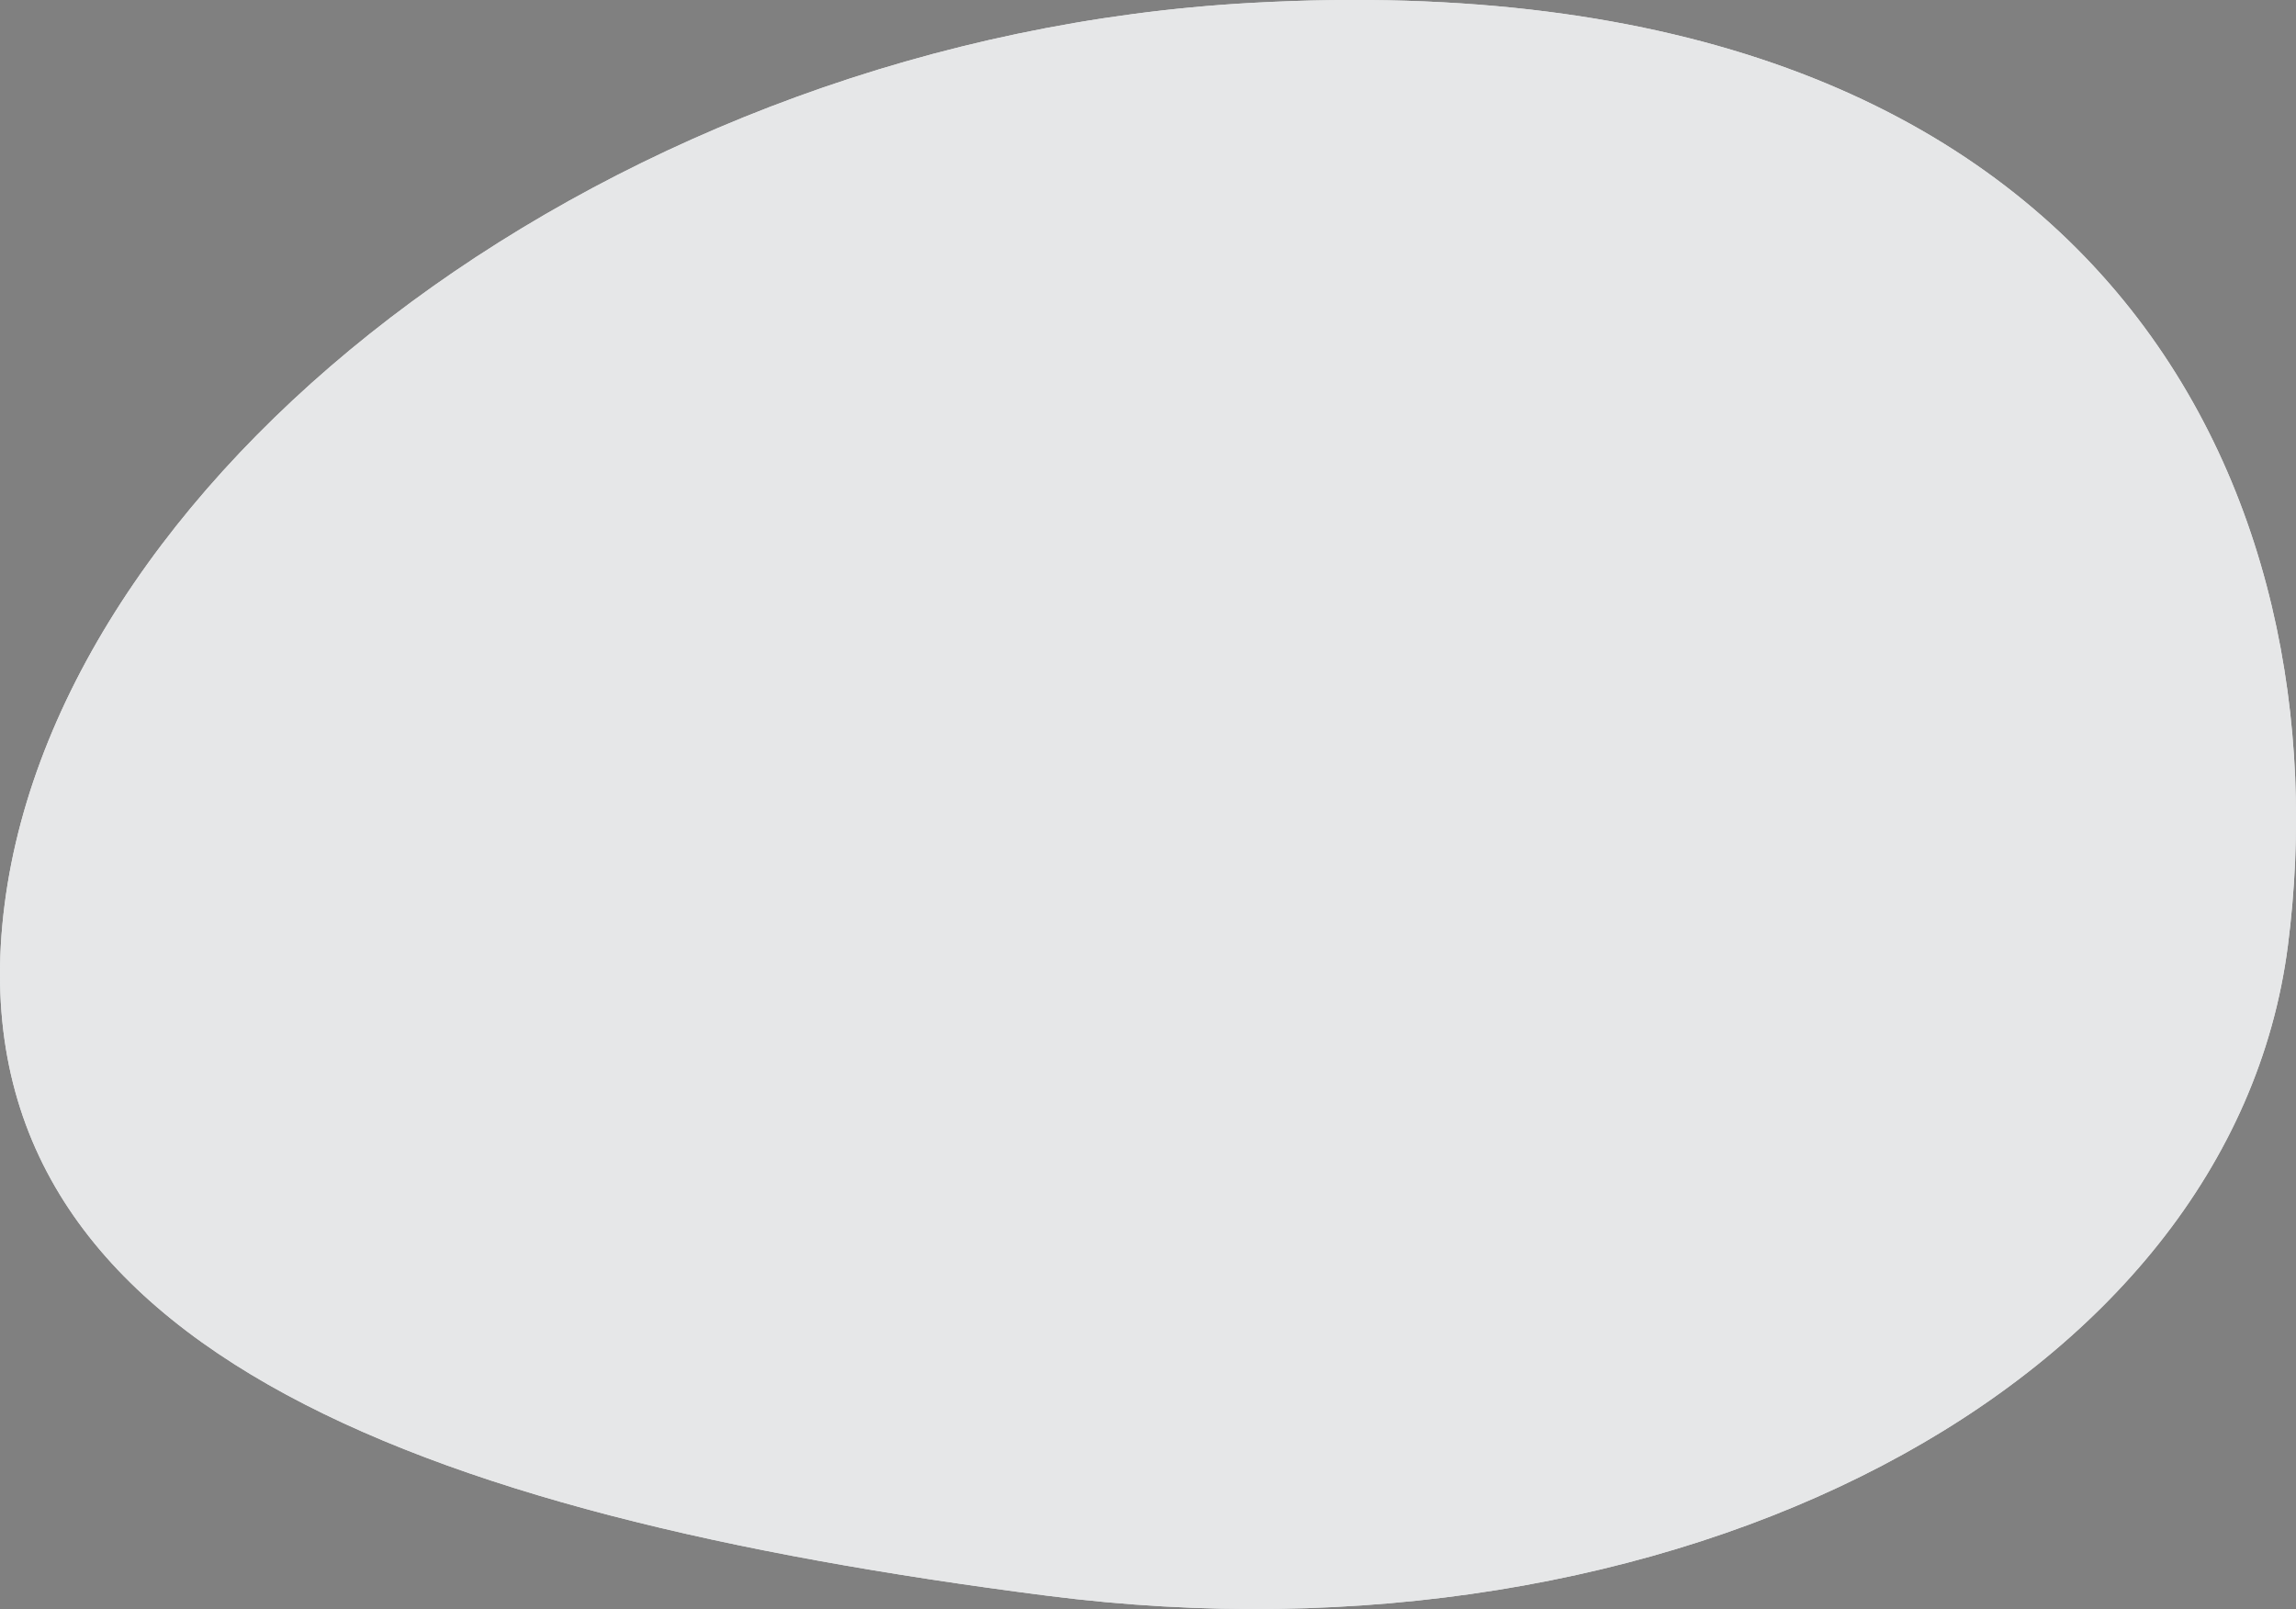 <?xml version="1.0" encoding="UTF-8"?>
<svg xmlns="http://www.w3.org/2000/svg" xmlns:xlink="http://www.w3.org/1999/xlink" viewBox="0 0 204.57 143.37">
  <rect x="0" y="0" width="204.57" height="143.37" fill="#808080" stroke="none"/>
  <defs>
    <style>
      .cls-1 {
        fill: #fffdf3;
      }

      .cls-2 {
        fill: #2b2d59;
      }

      .cls-3, .cls-4 {
        fill: #fff;
      }

      .cls-5 {
        fill: #000107;
      }

      .cls-6 {
        fill: #6b773f;
      }

      .cls-7 {
        fill: #444c27;
      }

      .cls-8 {
        fill: none;
      }

      .cls-9 {
        fill: #525b2f;
      }

      .cls-10 {
        clip-path: url(#clippath-1);
      }

      .cls-11 {
        fill: #bcbec0;
      }

      .cls-12 {
        isolation: isolate;
      }

      .cls-13 {
        fill: #576433;
      }

      .cls-14 {
        fill: #ff9cb4;
      }

      .cls-4 {
        mix-blend-mode: soft-light;
        opacity: .5;
      }

      .cls-15 {
        fill: #dd5771;
      }

      .cls-16 {
        fill: #ffd066;
      }

      .cls-17 {
        fill: url(#linear-gradient);
      }

      .cls-18 {
        clip-path: url(#clippath);
      }

      .cls-18, .cls-19 {
        fill: #e6e7e8;
      }
    </style>
    <clipPath id="clippath">
      <path class="cls-8" d="M.41,80.59c-5.03,39.19,36.76,54.39,92.82,61.58,56.06,7.19,105.59-18.74,110.62-57.93C208.88,45.06,188.76-4.03,111.44.26,55.01,3.4,5.44,41.4.41,80.59Z"/>
    </clipPath>
    <clipPath id="clippath-1">
      <path class="cls-18" d="M.41,80.59c-5.03,39.19,36.76,54.39,92.82,61.58,56.06,7.19,105.59-18.74,110.62-57.93C208.88,45.06,188.76-4.03,111.44.26,55.01,3.4,5.44,41.4.41,80.59Z"/>
    </clipPath>
    <linearGradient id="linear-gradient" x1="97.2" y1="95.31" x2="140.32" y2="95.31" gradientUnits="userSpaceOnUse">
      <stop offset="0" stop-color="#fff"/>
      <stop offset=".11" stop-color="#f9faf8"/>
      <stop offset=".25" stop-color="#eaece6"/>
      <stop offset=".42" stop-color="#d2d6c9"/>
      <stop offset=".61" stop-color="#b0b6a0"/>
      <stop offset=".81" stop-color="#858f6c"/>
      <stop offset="1" stop-color="#576433"/>
    </linearGradient>
  </defs>
  <g class="cls-12">
    <g id="Layer_2" data-name="Layer 2">
      <g id="Layer_1-2" data-name="Layer 1">
        <g>
          <path class="cls-19" d="M.41,80.59c-5.03,39.19,36.76,54.39,92.82,61.58,56.06,7.19,105.59-18.74,110.62-57.93C208.88,45.06,188.76-4.03,111.44.26,55.01,3.4,5.44,41.4.41,80.59Z"/>
          <g class="cls-10">
            <g>
              <g>
                <g>
                  <path class="cls-17" d="M140.32,73.74h-43.13v43.12c23.82,0,43.13-19.31,43.13-43.12Z"/>
                  <path class="cls-11" d="M143.32,67.22c0-21.71-17.6-39.31-39.31-39.31v39.31h39.31Z"/>
                  <path class="cls-16" d="M57.82,91.98c3.96,9.56,11.59,17.18,21.14,21.14,6.2,2.57,12.36,3.75,18.23,3.75V30.62c-29.69,0-52.38,30.01-39.38,61.36Z"/>
                </g>
                <path class="cls-1" d="M97.2,117.88c-.41,0-.73-.33-.73-.73V30.62c0-.41.33-.73.73-.73s.73.33.73.73v86.52c0,.41-.33.73-.73.73Z"/>
                <path class="cls-6" d="M48.31,50.29c3.29-10.98,11.39-20.03,22.04-24.49l14.9,35.56-36.93-11.07Z"/>
                <path class="cls-9" d="M85.24,62.1c-.29,0-.56-.17-.68-.45l-14.9-35.56c-.16-.37.02-.8.39-.96.37-.16.81.02.96.39l14.9,35.56c.16.37-.02.8-.39.96-.09.04-.19.06-.28.06Z"/>
              </g>
              <path class="cls-13" d="M175.15,118.8c-2.98-6.75-5.25-21.51-6.2-23.86-3.76-9.33-16.83-12.01-24.42-12.85-6.9-.77-11.76,0-18.62.55-6.06.48-10.25.33-15.71,5.13-3.1,2.73-3.55,5.29-13.8,21.47-1.67,2.63-3.01,5.47-4.16,8.37-.58,1.47-4.57,10.88-4.81,12.44-.39,2.45-.58,12.97-.58,12.97h93.76c-.04-2.55.7-10.26-5.46-24.22Z"/>
              <path class="cls-7" d="M109.17,117.71s-.04,0-.07,0c-.4-.04-.7-.39-.67-.8,1.04-11.88,2.05-21.31,2.06-21.41.04-.4.4-.7.81-.65.4.04.7.41.65.81-.01.09-1.02,9.51-2.06,21.38-.03.38-.35.67-.73.67Z"/>
              <g>
                <path class="cls-11" d="M64.68,143.19l51.52-.12c1.58-.03,2.99-.91,3.6-2.25l13.49-36.69c1.1-2.43-.89-5.09-3.76-5.04l-51.52.94c-1.58.03-2.99.91-3.6,2.25l-13.49,35.87c-1.1,2.43.89,5.09,3.76,5.04Z"/>
                <polygon class="cls-4" points="74.29 143.16 82.88 143.14 110.2 99.44 103.48 99.57 74.29 143.16"/>
                <polygon class="cls-4" points="93.19 143.12 97.44 143.11 124.9 99.17 122.59 99.22 93.19 143.12"/>
              </g>
              <path class="cls-5" d="M145.1,55.08c-1.03-2.96-4.2-4.13-6.99-4.77-3.3-.76-6.73-.99-10.1-.67-1.64.16-4.12,1.58-5.37,2.76-1.05.99-1.15,3.33-.63,4.57-1.65.9-2.07,2.06-2.07,3.96,0,1.97.83,3.78,2.6,4.64.07.04,1.27-.98,2.15-.99.98-.01,1.97-.02,2.95-.03,1.97-.02,3.94-.05,5.91-.07,1.76-.02,7.42,11.64,7.7,11.34,1.69-1.86,3.16-7.12,3.62-10.56.23-1.73.41-3.46.49-5.2.04-.87.07-1.74.06-2.62,0-.79-.05-1.6-.32-2.34Z"/>
              <path class="cls-1" d="M79.48,104.67l46.85-.86c1.02-.02,1.75,1,1.39,1.96l-11.65,31.68c-.21.57-.75.95-1.36.95l-46.83.11c-1.02,0-1.73-1.02-1.37-1.97l11.64-30.94c.21-.56.74-.93,1.34-.94Z"/>
              <path class="cls-3" d="M67.87,139.25c-.4,0-.73-.33-.73-.73,0-.41.33-.74.73-.74l46.83-.11c.3,0,.57-.19.68-.47l11.65-31.68c.14-.38.56-.58.94-.44.38.14.58.56.44.94l-11.65,31.68c-.31.86-1.14,1.43-2.05,1.44l-46.83.11h0Z"/>
              <path class="cls-5" d="M32.27,102.09s3.13-13.78,1.59-18.15c-1.97-5.61-3.7-16.38,2.21-20.13,4.07-2.59,10.06-2.11,14.69-1.94,2.38.09,3.78-1.56,6.22-.54,4.51,1.91,7.95,7.68,9.95,11.93,1.93,4.08,2.98,9.09.69,12.98-1.25,2.13-4.25,3.42-4.88,5.81-.63,2.37,1.62,4.16,3.18,5.54,1.46,1.29,2.81,2.77,3.68,4.51.88,1.75,2,4.34,1.51,6.23-.82,3.15-3.62,12.15-6.77,13.02-7.16,1.97-16.78-6.07-23.81-8.3-2.21-.7-4.36-1.59-6.38-2.73-.24-.14-1.88-7.9-1.88-8.24Z"/>
              <path class="cls-14" d="M45.41,76.93c.99-.22-.52.23.44-.16,1.77-.71,3.28-1.95,4.44-3.46,1.21-1.58,1.96-5.62,1.77-7.6.08-.26.14-.42.14-.42,0,0,4.16,3.57,3.61,8.26-.07.6-.15,2.43-.19,3.36-.01.34.15.67.43.86.54.38,1.7,1.25,1.73,1.77.03.61-.86,1.63-1.18,1.97-.07.07-.11.17-.13.27-.13,1.04-.53,5.22-1.86,6.08-.93.59-4.93.2-4.93.2l-.62,9.55-12.06-2.02,2.51-2.89c7.39-1.83,4.76-15.52,5.9-15.78Z"/>
              <path class="cls-5" d="M54.75,72.52c-.77-.5-1.72-.58-2.58-.3-.38.12-2.31,1.06-1.34,1.49.53.24,1.15-.03,1.68-.15.67-.15,1.13.15,1.78.29.43.1,1.3.04,1.1-.64-.04-.14-.14-.27-.24-.37-.12-.12-.25-.22-.39-.31Z"/>
              <path class="cls-15" d="M55.66,83.76s-.05,0-.08,0c-.44-.05-1.95-.26-2.59-.89-.29-.28-.3-.75-.01-1.04.28-.29.75-.3,1.04-.01.18.17,1,.4,1.73.48.4.05.69.41.65.81-.04.38-.36.65-.73.65Z"/>
              <path class="cls-14" d="M43.21,75.43c-1.12,1.12-1.02,3.02.21,4.25,1.23,1.23,3.14,1.33,4.25.21,1.12-1.12,1.02-3.02-.21-4.25-1.23-1.23-3.14-1.33-4.25-.21Z"/>
              <path class="cls-15" d="M46.58,79.63c-.21,0-.41-.09-.56-.26l-2.34-2.74c-.26-.31-.23-.77.08-1.04.31-.26.77-.23,1.04.08l2.34,2.74c.26.31.23.77-.08,1.04-.14.12-.31.18-.48.18Z"/>
              <path class="cls-15" d="M49.19,95.48l-3.44-7.13c-.14-.28.09-.61.4-.58l3.52.31-.48,7.4Z"/>
              <path class="cls-1" d="M37.06,95.43c.23-.55,2.44-2.72,2.44-2.72,2.12-.7,2.77-1.61,3.78-3.02l8.06,4.94c.14.08.24.22.29.37l-.58,2.77-13.08-2.01-.91-.34Z"/>
              <path class="cls-1" d="M45.61,79.89c-.37-.33-.97-.34-1.33.02-.02.02-.03.04-.05.06-.4.28-.54.85-.31,1.3.25.48.83.61,1.29.4.2-.05.39-.17.52-.35.12-.17.16-.37.14-.57.07-.3-.01-.64-.26-.86Z"/>
              <path class="cls-14" d="M140,69.28c-.92-.21-.82-4.54-1.22-5.43-.29-.64-.44-1.33-.57-2.02-.13-.67-.23-1.35-.01-2-.67.08-1.88-.46-2.55-.37-.73.09-7.23.45-8.88.39-1.87-.07-3.1-.6-3.8-1.01-.34-.2-.77,0-.84.38-.14.8-.33,1.89-.33,2.05.04,1.38.16,6.53.1,8.86-.17,6.41,1.85,10.76,4.41,10.83,2.56.07,2.43.17,2.43.17l-.22,1.61s1.04,2.62,2.36,2.78c5.86.72,12.07-1.94,12.07-1.94l-2.94-14.27Z"/>
              <path class="cls-14" d="M135.91,68.62s.23-2.56,1.12-3.96c.9-1.41,3.47-2.34,4.78-1.53,1.3.8.98,4.36.11,5.74-1.16,1.86-4,1.63-4,1.63l-2.02-1.87Z"/>
              <path class="cls-15" d="M137.71,69.33c-.19,0-.38-.08-.53-.22-.28-.29-.27-.76.02-1.04l3.28-3.17c.29-.28.76-.27,1.04.02.28.29.27.76-.02,1.04l-3.28,3.17c-.14.14-.33.21-.51.21Z"/>
              <path class="cls-5" d="M123.71,64.59c-.11,0-.22-.01-.34-.03-.12-.01-.24-.03-.35-.06-.18-.03-.34-.06-.5-.06-.11,0-.21.01-.3.05-.13.04-.26.08-.41.08s-.28-.04-.39-.13c-.13-.1-.21-.24-.28-.35-.14-.24-.15-.49-.05-.73.18-.4.67-.68,1.06-.77.21-.05.44-.08.67-.08.4,0,.77.08,1.08.24.28.14.61.42.71.79.06.22.03.45-.09.65-.11.18-.34.4-.81.4h0Z"/>
              <path class="cls-5" d="M128.02,64.66c-.29,0-.55-.13-.72-.35-.17-.21-.23-.48-.17-.76.05-.23.18-.46.39-.65.47-.44,1.09-.67,1.84-.67s2,.17,2.78.6c.47.26.99.96.54,1.48-.18.21-.5.27-.78.24-.46-.05-1.22-.17-1.68-.22-.76-.08-1.42.33-2.16.33h-.03Z"/>
              <path class="cls-1" d="M142.59,81.04l-.85-3.32s-10.12,12.04-13.07,2.56c-.58.1-2.6,1.66-2.6,1.66,0,0-1.27,14.99,5.31,15.52,11.21.9,13.16-15.37,13.16-15.37l-.99-.13c-.48-.07-.87-.43-.96-.92Z"/>
              <path class="cls-13" d="M137.71,93.15c-.21,0-.43-.09-.57-.27l-4.96-6.12-4.22,5.4c-.25.32-.71.38-1.03.13-.32-.25-.38-.71-.13-1.03l4.79-6.12c.14-.18.35-.28.57-.28.22,0,.44.1.58.27l5.54,6.84c.26.32.21.78-.11,1.03-.14.11-.3.16-.46.16Z"/>
              <path class="cls-5" d="M139.57,61.2l-.61-2.45h-4.9l1.47,6.19c.03.11.03.23,0,.34-.24.98-1.43,5.78-1.53,5.55l-3.1,2c-.28.18-.66.07-.8-.23-.61-1.3-1.2-2.03-4.25-2.03-2.33,0-2.99.72-3.33,1.86-.03.12-.2.12-.24,0-.15-.5-.35-1.36-.38-2.42,0,0-1.19,1.49-.22,3.16.1.18.15.38.14.58,0,.19-.02.39-.04.44-.09.34-.15.7-.19,1.06-.27,2.24-.7,4.99,1.41,6.48.96.68,2.15.89,2.92.89,1.58,0,4.3-.48,6.25-1.06,1.51-.45,5.43-2.72,5.55-4.64l.47-12.53c0-.1.03-.19.06-.28l1.33-2.93Z"/>
              <path class="cls-1" d="M128.41,72.54c0-.11-.02-.2-.07-.27-.1-.17-.3-.28-.52-.29l-1.97-.04-1.96-.05c-.22,0-.42.1-.53.26-.05.08-.08.16-.08.25,0,.06,0,.1,0,.13.02.09.05.17.08.25.28.62,1.05,1.17,1.91,1.33.17.03.35.05.52.05.17,0,.34,0,.52-.02.87-.12,1.67-.63,1.97-1.24.04-.08.07-.17.1-.25,0-.04.01-.07.02-.11,0,0,0,0,0,0Z"/>
              <path class="cls-15" d="M125.74,71.31c-.05,0-.11,0-.17-.02-.58-.13-1.15-.4-1.69-.78-.74-.52-.99-1.5-.59-2.31.09-.19.21-.38.33-.59.37-.64.79-1.36.86-2.24.03-.4.39-.71.79-.67.4.03.71.39.67.79-.1,1.22-.65,2.17-1.05,2.86-.11.18-.21.36-.28.5-.08.16-.03.36.12.46.26.19.68.43,1.17.55.4.09.64.49.55.88-.08.34-.38.57-.72.57Z"/>
              <path class="cls-13" d="M132.88,92.05c-.07-.12-.16-.22-.28-.3-.52-.36-1.27-.06-1.46.53-.11.34-.08.7-.03,1.05.05.42.21,1,.66,1.15.52.18.99-.25,1.17-.7.19-.48.25-1.24-.05-1.73Z"/>
              <path class="cls-14" d="M76.98,106.48c-.12-.22-.37-.24-.58-.15-1.14.49-2.94,1.37-4.36,2.09l1.67-4.26s-5.22,2.43-5.69,2.63c-.48.2-2.28,8.81-2.64,9.71,0,0-7.76,9.59-7.56,10.39.21.86,4.4,8.3,4.51,7.89.82-3.35,5.68-14.98,5.68-15.43.36-.03,4.59-1.49,5.11-5.34.17-1.25.14-1.83,1.1-2.67,1.63-1.41,1.42-.9,2.29-1.76.81-.79,1.15-1.93.48-3.1Z"/>
              <path class="cls-15" d="M67.99,120.08c-.38,0-.7-.29-.73-.68-.03-.39.25-.74.64-.79.16-.05,4.01-1.25,4.47-4.71.02-.13.03-.26.05-.38.13-1.06.23-1.82,1.3-2.75.92-.79,1.3-1.02,1.59-1.19.21-.12.33-.2.67-.53.36-.35.86-1.05.48-1.95-1.55.67-7.15,3.06-7.21,3.08-.37.16-.81-.01-.96-.39-.16-.37.01-.81.39-.96.06-.03,6.3-2.69,7.42-3.17.59-.25,1.21-.06,1.51.46.77,1.34.54,2.87-.6,3.99-.44.43-.65.57-.95.75-.25.15-.56.33-1.38,1.04-.65.56-.69.88-.81,1.82-.02.12-.03.25-.05.39-.59,4.36-5.26,5.93-5.78,5.98-.02,0-.04,0-.06,0Z"/>
              <path class="cls-14" d="M102.16,99.59s-2.34-2.87-3.44-3.89c-.93-.87-2.2-1.35-3.44-.85-.12.05-.25.11-.38.09-.07-.01-.14-.05-.2-.09-.7-.42-1.41-.73-2.23-.4-.58.23-.94.19-1.56.11-1.13-.14-2.21.16-3.18.72-.02.01-.04.02-.06.03-.04,0-.07-.02-.1-.05-.85-.7-1.96-.45-2.72.26-.84.79-1.07,1.99-1.41,3.04-.27.8-.52,1.6-.79,2.41-.25.75-.53,1.5-.66,2.28-.08.51-.11,1.07.18,1.52.35.54.99.58,1.54.34.84-.38,1.54-1.01,2.07-1.77.03.37.08.73.14,1.09.12.66.54,1.19,1.23,1.27.97.12,1.85-.49,2.5-1.25,0,.09.02.18.03.27.05.38.08.78.37,1.06.56.54,1.46.26,2.07-.03.76-.36,1.37-.95,1.79-1.66-.05.71.09,1.43.85,1.7.81.29,1.72.01,2.27-.62.57-.65.79-1.52,1.03-2.32.31-1.05.57-2.11.8-3.18l3.31-.05Z"/>
              <path class="cls-15" d="M90.86,106.8c-.68,0-1.1-.28-1.34-.51-.15-.14-.26-.3-.34-.47-.69.47-1.42.67-2.14.58-.92-.11-1.96-.78-2.16-1.84-.08-.42.1-1.36.26-2.08.58-2.57,1.78-7.33,1.79-7.37.1-.39.5-.63.89-.53.39.1.63.5.53.89-.01.05-1.21,4.78-1.78,7.33-.14.62-.25,1.31-.24,1.5.07.29.48.59.89.64.79.1,1.5-.58,1.86-1,.19-.22.5-.31.78-.22.28.09.48.34.51.63,0,.1.02.18.03.25v.06c.04.24.06.48.15.57.22.21.78.05,1.24-.17.61-.29,1.12-.76,1.48-1.37.17-.29.53-.43.85-.33.33.1.54.42.51.76-.06.8.22.9.36.95.5.18,1.11,0,1.48-.41.42-.48.62-1.16.83-1.88l.05-.16c.25-.85.61-2.55.85-3.67.05-.23.09-.44.13-.61.09-.4.48-.65.87-.56.4.09.65.48.56.87-.04.18-.08.38-.13.61-.26,1.21-.61,2.87-.87,3.77l-.05.16c-.23.8-.5,1.72-1.13,2.44-.77.88-2,1.21-3.07.83-.3-.11-.71-.33-.99-.78-.33.29-.69.52-1.08.71-.62.3-1.14.4-1.55.4Z"/>
              <path class="cls-15" d="M89.64,105.17s-.09,0-.13-.01c-.4-.07-.67-.45-.6-.85l1.74-9.82c.07-.4.45-.67.85-.6.4.07.67.45.6.85l-1.74,9.82c-.06.36-.37.61-.72.61Z"/>
              <path class="cls-15" d="M93.9,104.81s-.06,0-.09,0c-.4-.05-.69-.42-.64-.82l1.12-9.13c.05-.4.42-.69.82-.64.4.05.69.42.64.82l-1.12,9.13c-.05.37-.36.65-.73.65Z"/>
              <path class="cls-7" d="M155.41,121.41c-.41,0-.73-.33-.73-.73,0-11.58,1.02-22.6,1.03-22.71.04-.4.4-.7.8-.66.4.04.7.4.66.8-.01.11-1.03,11.07-1.03,22.58,0,.41-.33.73-.73.73Z"/>
              <path class="cls-7" d="M176.91,138.11c-.2,0-.4-.08-.55-.24-5.12-5.69-11.65-13.08-11.71-13.16-.27-.3-.24-.77.06-1.04.3-.27.77-.24,1.04.06.07.07,6.59,7.46,11.7,13.15.27.3.25.77-.05,1.04-.14.13-.32.19-.49.19Z"/>
              <path class="cls-7" d="M149.82,142.33c-.29,0-.57-.18-.69-.47l-3.72-9.6c-.48-1.24-.25-2.65.61-3.67l1.93-2.3c.26-.31.72-.35,1.04-.09.31.26.35.72.09,1.04l-1.93,2.3c-.51.61-.65,1.45-.36,2.19l3.72,9.6c.15.38-.04.8-.42.95-.09.03-.18.05-.27.05Z"/>
              <path class="cls-2" d="M129.57,67.46c-.11,0-.21-.05-.3-.14-.15-.15-.2-.37-.22-.53-.02-.24.03-.56.19-.75.09-.1.2-.16.34-.16.28,0,.46.2.49.53.02.2,0,.41-.04.61-.06.26-.26.45-.47.45Z"/>
              <path class="cls-2" d="M123.15,67.46c-.11,0-.21-.05-.3-.14-.15-.15-.2-.37-.22-.53-.02-.24.03-.56.19-.75.09-.1.2-.16.34-.16.28,0,.46.2.49.53.02.2,0,.41-.04.61-.06.26-.26.45-.47.45Z"/>
              <path class="cls-2" d="M53.18,76.94c-.11,0-.21-.05-.3-.14-.15-.15-.2-.37-.22-.53-.02-.24.03-.56.19-.75.09-.1.2-.16.34-.16.28,0,.46.2.49.53.02.2,0,.41-.04.6-.06.26-.26.45-.47.45Z"/>
              <path class="cls-14" d="M160.74,119.44l-7.16-9.88-3.99-7.69c-.16-.31-.46-.53-.81-.58-1.43-.21-5.19-.75-6.39-.77-1.48-.03-4.71,2-4.71,2,0,0-4.24.63-8.33,1.76-2,.55-3.51,1.83-3.37,2.94.27,2.13,2.6,1.72,8.27.99,0,0-.3,2.2,1.34,2.91,0,0,.89,2.69,2.28,3.85,0,0,.68,2.49,2.13,2.55,1.45.06,6.11.62,6.11.62l3.92,8.32,10.71-7Z"/>
              <path class="cls-15" d="M146.11,118.85s-.06,0-.09,0c-.05,0-4.65-.56-6.06-.62-1.69-.07-2.51-2.14-2.74-2.87-1.14-1.04-1.79-2.55-2.01-3.15-1-.73-1.42-2.25-1.59-3.19-4.22.55-6.32.82-7.52-.1-.48-.37-.76-.91-.86-1.62-.22-1.69,1.8-3.16,3.9-3.74,4.08-1.12,10.16-2.18,10.22-2.19.4-.07.78.2.85.6.07.4-.2.78-.6.85-.06.01-6.07,1.06-10.08,2.16-1.86.51-2.9,1.59-2.83,2.13.05.41.19.56.3.64.71.55,3.09.24,6.39-.19l.77-.1c.2-.03.4.03.56.16.16.13.25.31.27.51.07.79.45,2.55,1.18,2.94.17.09.3.24.36.43,0,.02.61,1.88,1.82,2.88.12.1.2.23.24.37.17.62.77,1.98,1.45,2.01,1.46.06,5.98.6,6.17.63.4.05.69.41.64.82-.04.37-.36.65-.73.65Z"/>
              <path class="cls-1" d="M158.67,115.02l-12.28,6.24c-.46.23-.67.77-.51,1.25l2.68,7.88,4.87.37c1.47.11,2.94-.26,4.19-1.05l8.37-5.34-5.99-9c-.29-.43-.86-.58-1.32-.35Z"/>
              <path class="cls-13" d="M154.96,131.62c-.08,0-.15,0-.23,0l-6.71-.42c-.41-.03-.71-.37-.69-.78s.38-.71.78-.69l6.71.42c.44.03.88-.08,1.26-.32l9.14-5.75c.34-.22.8-.11,1.01.23.22.34.11.8-.23,1.01l-9.14,5.75c-.57.36-1.23.55-1.9.55Z"/>
              <path class="cls-15" d="M134.25,108.93c-.35,0-.66-.25-.72-.61-.07-.4.2-.78.6-.85l2.77-.47c.4-.07.78.2.85.6.07.4-.2.78-.6.85l-2.77.47s-.08.01-.12.01Z"/>
              <path class="cls-15" d="M135.82,112.46c-.35,0-.66-.25-.72-.61-.07-.4.2-.78.6-.85l2.62-.46c.4-.07.78.2.85.6.07.4-.2.78-.6.85l-2.62.46s-.09.01-.13.01Z"/>
              <path class="cls-15" d="M137.98,115.92c-.37,0-.69-.28-.73-.66-.04-.4.25-.76.66-.8l2.21-.22c.4-.04.76.25.8.66.04.4-.25.76-.66.8l-2.21.22s-.05,0-.07,0Z"/>
              <path class="cls-13" d="M149.43,124.43c-.11-.09-.23-.15-.37-.18-.62-.15-1.21.39-1.18,1.01.02.35.18.68.35,1,.2.37.55.86,1.02.84.55-.02.84-.59.84-1.07,0-.52-.21-1.24-.66-1.6Z"/>
              <path class="cls-7" d="M172.28,127.17c-.13,0-.25-.03-.37-.1l-4.93-2.9c-.35-.21-.47-.66-.26-1.01.21-.35.66-.47,1.01-.26l4.93,2.9c.35.21.47.66.26,1.01-.14.23-.38.36-.63.36Z"/>
              <path class="cls-7" d="M154.22,105.59c-.31,0-.6-.2-.7-.51l-.94-2.97c-.12-.39.09-.8.48-.92.39-.12.8.09.92.48l.94,2.97c.12.39-.09.8-.48.92-.07.02-.15.03-.22.03Z"/>
              <path class="cls-14" d="M66.41,92.23c-.26-.53-2.93-2.23-3.86-2.4-.34-.06-2.97-.66-3.47-.63-.09-1.39-.2-3.74-1.93-3.55-.78.09-1.23.96-1.54,1.58-.22.43-.37.87-.39,1.31-.69-.57-1.56-1-2.39-.95-.44.02-.89.27-.92.75-.04.61.59,1.18.94,1.62.51.63.74,1.25.8,2.05.05.72.06,1.44.19,2.16.24,1.4.76,2.74,1.4,4,.75,1.47,1.97,3.29,1.97,3.29l10.14,3.08s-.98-4.4-.81-5.3c.15-.79.18-6.38-.14-7.02Z"/>
              <path class="cls-15" d="M66.23,92.75c-.26,0-.52-.14-.65-.39-.28-.4-2.25-1.66-3.13-1.79-.12-.02-.35-.06-.81-.16-.65-.14-2.18-.46-2.51-.46-.41.02-.76-.28-.78-.69v-.1c-.06-.84-.15-2.23-.65-2.66-.08-.07-.2-.14-.46-.11-.39.04-.75.75-.96,1.18-.21.41-.57,1.24-.57,1.25-.09.2-.26.35-.48.41-.21.06-.44.02-.62-.11-.49-.34-1.36-.81-1.73-.79-.04,0-.16,0-.28.3-.16.37-.59.55-.96.4-.37-.16-.55-.59-.4-.96.3-.73.87-1.17,1.56-1.2.62-.03,1.36.29,1.91.59.09-.19.18-.39.26-.54.35-.69.93-1.85,2.11-1.98.6-.07,1.15.09,1.57.45.85.71,1.04,2.04,1.13,3.16.49.08,1.19.22,2.17.42.3.06.64.14.72.15,1.25.18,3.82,1.74,4.23,2.57.18.36.03.8-.33.99-.1.05-.22.08-.33.08Z"/>
              <path class="cls-6" d="M68.73,104.43l-12.25-3.48-.13,5.33-5.31-8.51-11.55-5.06s-7.55,1.6-7.54,12.53c0,9.85,3.09,20.49,2.78,25.69-.18,3.05-1.84,12.08-1.84,12.08l29.68.17-1.08-5.55s7.39-.38,8.79-3.52c.76-1.71,1.09-4.04,1.41-5.86.65-3.63-2.97-23.82-2.97-23.82Z"/>
              <path class="cls-7" d="M62.57,143.92c-.34,0-.65-.24-.72-.59l-.99-5.1c-1.22-.36-4.66-1.52-7.9-3.91-4.25-3.14-15.94-15.68-16.44-16.22-.28-.3-.26-.76.04-1.04.3-.28.76-.26,1.04.04.12.13,12.1,12.97,16.24,16.04,3.71,2.74,7.8,3.78,7.84,3.79.28.07.49.29.54.57l1.08,5.55c.08.4-.18.78-.58.86-.05,0-.09.01-.14.01Z"/>
              <path class="cls-7" d="M64.07,125.72c-.27,0-.53-.15-.66-.41-.03-.07-3.41-6.74-6.93-9.14-.12-.08-.21-.2-.27-.34-.05-.12-4.97-12.5-10.7-16.86-.32-.25-.39-.71-.14-1.03.25-.32.71-.39,1.03-.14,5.71,4.34,10.4,15.56,11.1,17.28,3.76,2.71,7.09,9.28,7.23,9.56.18.36.04.8-.33.99-.11.05-.22.08-.33.08Z"/>
              <path class="cls-7" d="M45.37,130.71c-.06,0-.13,0-.19-.02l-4.73-1.25c-.39-.1-.63-.51-.52-.9.1-.39.51-.63.9-.52l4.73,1.25c.39.1.63.51.52.9-.09.33-.38.55-.71.55Z"/>
              <path class="cls-7" d="M56.15,114.15c-.4,0-.73-.32-.73-.72l-.26-13c0-.24.1-.46.29-.6.19-.14.44-.18.66-.11l12.85,4.02c.39.12.6.53.48.92-.12.39-.53.6-.92.48l-11.87-3.72.24,11.98c0,.41-.31.74-.72.75,0,0-.01,0-.02,0Z"/>
              <path class="cls-15" d="M54.68,95.73c-.35,0-.66-.25-.72-.61-.58-3.31.38-6.88.42-7.03.11-.39.51-.62.9-.51.39.11.62.51.51.9-.02.06-.91,3.41-.39,6.38.07.4-.2.78-.6.85-.04,0-.09.01-.13.01Z"/>
              <path class="cls-15" d="M58.77,91.53s-.1,0-.15-.01c-.4-.08-.66-.47-.58-.87l.32-1.58c.08-.4.47-.66.87-.58.4.08.66.47.58.87l-.32,1.58c-.07.35-.38.59-.72.59Z"/>
              <path class="cls-15" d="M61.34,92.2s-.1,0-.15-.01c-.4-.08-.66-.47-.58-.87l.36-1.78c.08-.4.47-.66.87-.58.4.08.66.47.58.87l-.36,1.78c-.07.35-.38.59-.72.59Z"/>
              <path class="cls-15" d="M63.91,92.64s-.1,0-.15-.01c-.4-.08-.66-.47-.58-.87l.25-1.25c.08-.4.47-.66.87-.58.4.08.66.47.58.87l-.25,1.25c-.07.35-.38.59-.72.59Z"/>
              <path class="cls-7" d="M63.62,118.85c-.13,0-.26-.03-.37-.1l-4.38-2.6c-.35-.21-.46-.66-.26-1.01.21-.35.66-.46,1.01-.26l4.38,2.6c.35.21.46.66.26,1.01-.14.23-.38.36-.63.36Z"/>
              <path class="cls-16" d="M75.1,131.1c-.19,0-.38-.07-.52-.22-.29-.29-.29-.75,0-1.04l6.79-6.79c.14-.14.32-.22.52-.22s.38.08.52.22l4.39,4.39,14.95-14.95c.29-.29.75-.29,1.04,0l9.73,9.73c.29.29.29.75,0,1.04-.29.29-.75.29-1.04,0l-9.21-9.21-14.95,14.95c-.29.29-.75.29-1.04,0l-4.39-4.39-6.27,6.27c-.14.14-.33.22-.52.22Z"/>
              <g>
                <path class="cls-13" d="M116.19,119.79c-1.3,0-2.37-1.06-2.37-2.37s1.06-2.37,2.37-2.37,2.37,1.06,2.37,2.37-1.06,2.37-2.37,2.37Z"/>
                <path class="cls-13" d="M103.88,131.43c-1.71,0-3.1-1.39-3.1-3.1s1.39-3.1,3.1-3.1,3.1,1.39,3.1,3.1-1.39,3.1-3.1,3.1ZM103.88,126.7c-.9,0-1.63.73-1.63,1.63s.73,1.63,1.63,1.63,1.63-.73,1.63-1.63-.73-1.63-1.63-1.63Z"/>
                <path class="cls-13" d="M82.23,119.84c-1.71,0-3.1-1.39-3.1-3.1s1.39-3.1,3.1-3.1,3.1,1.39,3.1,3.1-1.39,3.1-3.1,3.1ZM82.23,115.11c-.9,0-1.63.73-1.63,1.63s.73,1.63,1.63,1.63,1.63-.73,1.63-1.63-.73-1.63-1.63-1.63Z"/>
                <path class="cls-13" d="M105.98,127.24c-.19,0-.38-.08-.53-.22-.28-.29-.27-.76.02-1.04,1.98-1.91,3.29-3.71,4.35-5.16,1.89-2.59,3.26-4.47,6.44-4.15.4.04.7.4.66.8-.04.4-.4.7-.8.66-2.35-.23-3.27,1.03-5.11,3.56-1.09,1.49-2.45,3.36-4.52,5.35-.14.14-.33.21-.51.21Z"/>
                <path class="cls-13" d="M97.25,131.44c-1.82,0-3.6-.48-5.18-1.43-2.62-1.57-4.24-4.14-4.45-7.05-.19-2.72-1.3-4.45-3.29-5.15-.38-.13-.58-.55-.45-.94.13-.38.55-.58.94-.45,1.79.63,3.98,2.25,4.27,6.43.17,2.43,1.53,4.58,3.74,5.9,2.5,1.49,5.56,1.62,8.39.34.37-.17.81,0,.97.37.17.37,0,.81-.37.97-1.49.67-3.04,1.01-4.56,1.01Z"/>
              </g>
            </g>
          </g>
        </g>
      </g>
    </g>
  </g>
</svg>